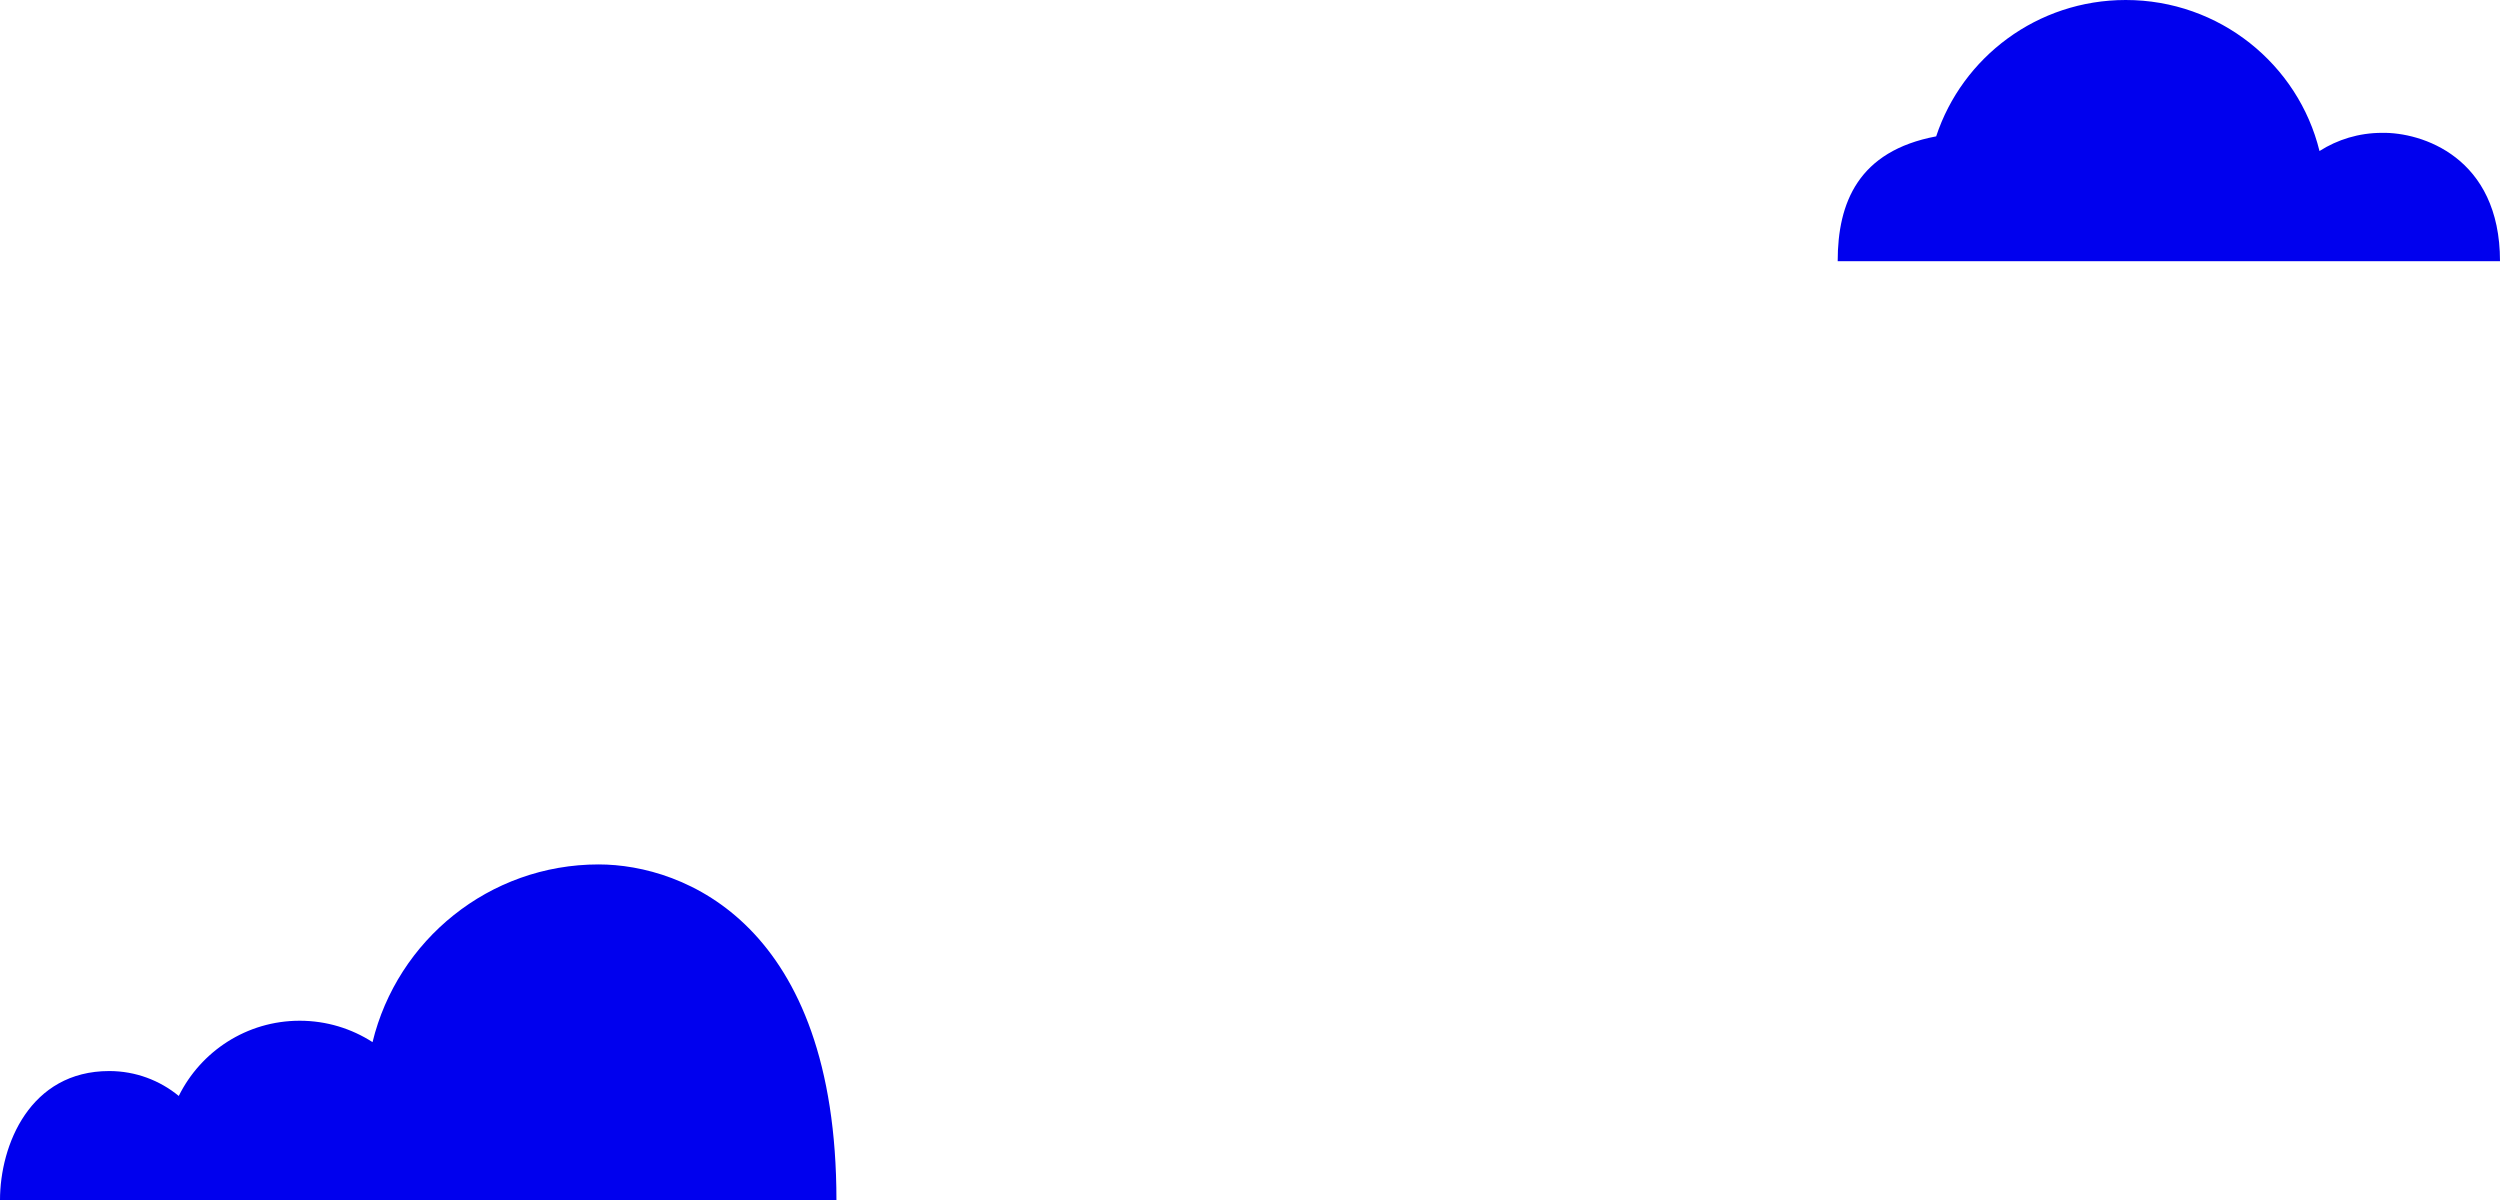 <svg width="804" height="386" viewBox="0 0 804 386" fill="none" xmlns="http://www.w3.org/2000/svg">
<path d="M35.138 344.449C9.643 344.449 0 368.17 0 386H269C269 297.359 220.022 278 192.523 278C157.313 278 127.787 302.353 119.809 335.147C113.05 330.8 105.019 328.268 96.378 328.268C79.329 328.268 64.575 338.128 57.493 352.459C51.398 347.449 43.599 344.449 35.138 344.449Z" fill="#0000EE"/>
<path d="M745.951 48.571C751.743 44.877 758.627 42.725 766.033 42.725C778.689 42.483 804 50.4 804 84H591C591 65.146 597.642 48.571 622.672 43.855C631.077 18.394 655.186 0 683.628 0C713.806 0 739.113 20.698 745.951 48.571Z" fill="#0000EE"/>
</svg>

